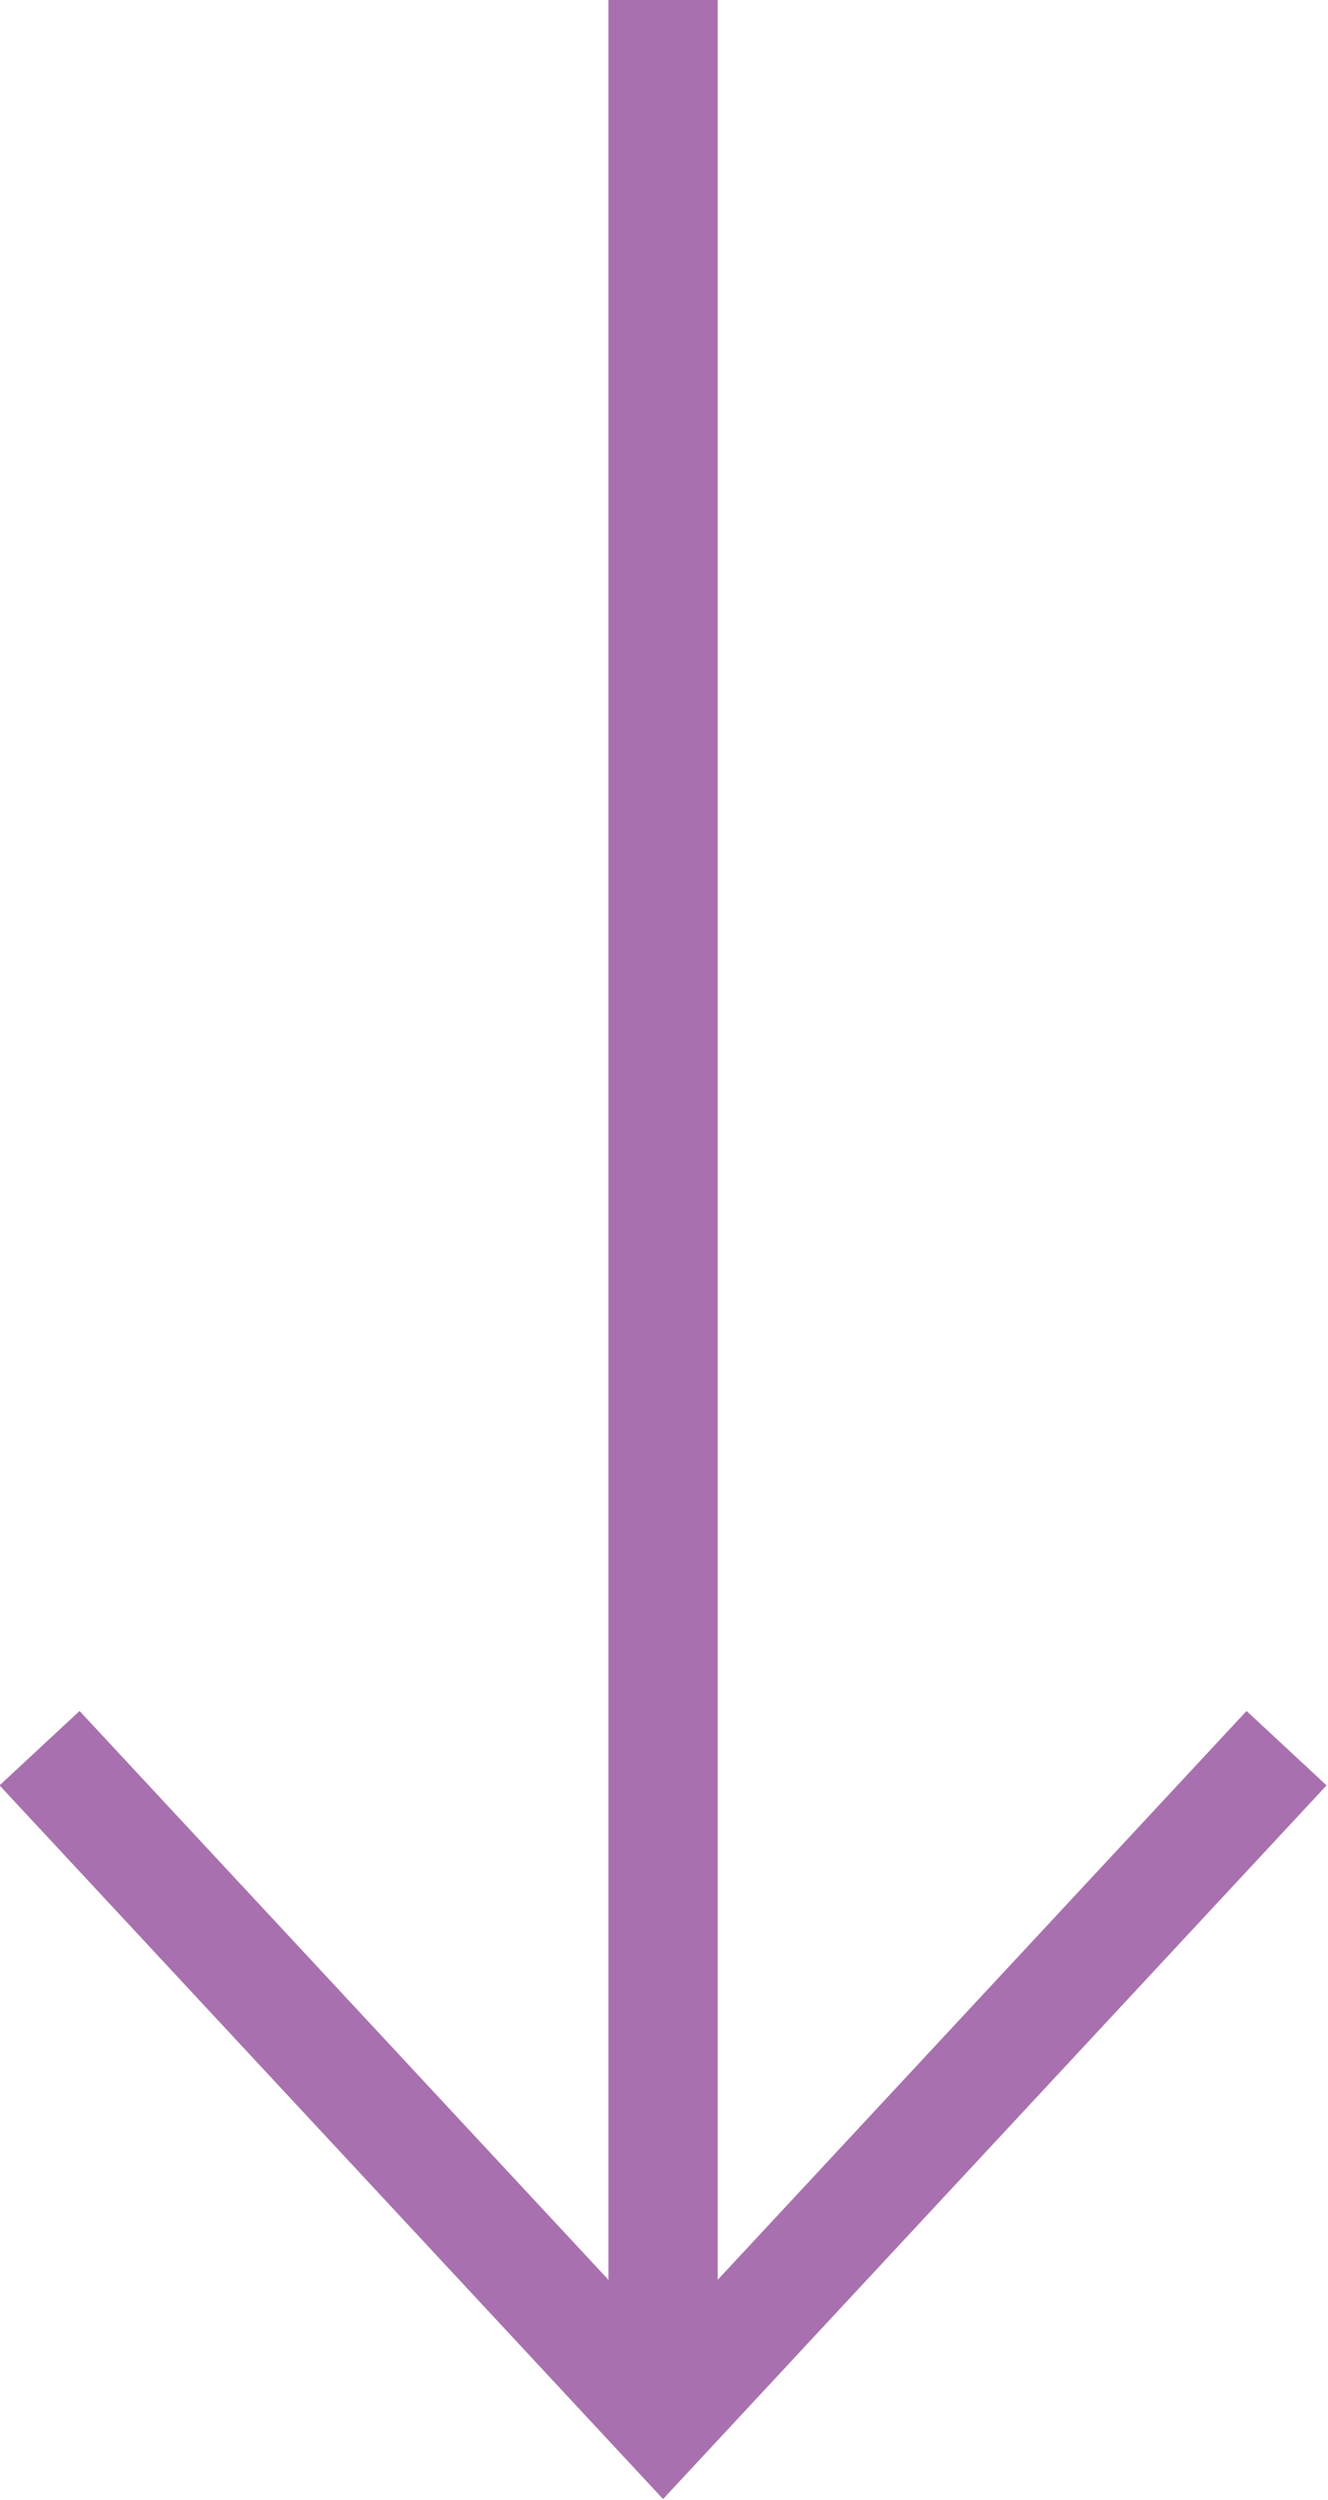 <?xml version="1.0" encoding="UTF-8"?>
<svg id="Layer_2" data-name="Layer 2" xmlns="http://www.w3.org/2000/svg" viewBox="0 0 7.05 13.27">
  <defs>
    <style>
      .cls-1 {
        fill: none;
        stroke: #a970af;
        stroke-width: .58px;
      }
    </style>
  </defs>
  <g id="Layer_1-2" data-name="Layer 1">
    <g>
      <polyline class="cls-1" points="3.52 0 3.52 8.92 3.52 11.1 3.52 12.84"/>
      <polyline class="cls-1" points="6.83 9.28 3.52 12.84 .21 9.28"/>
    </g>
  </g>
</svg>
